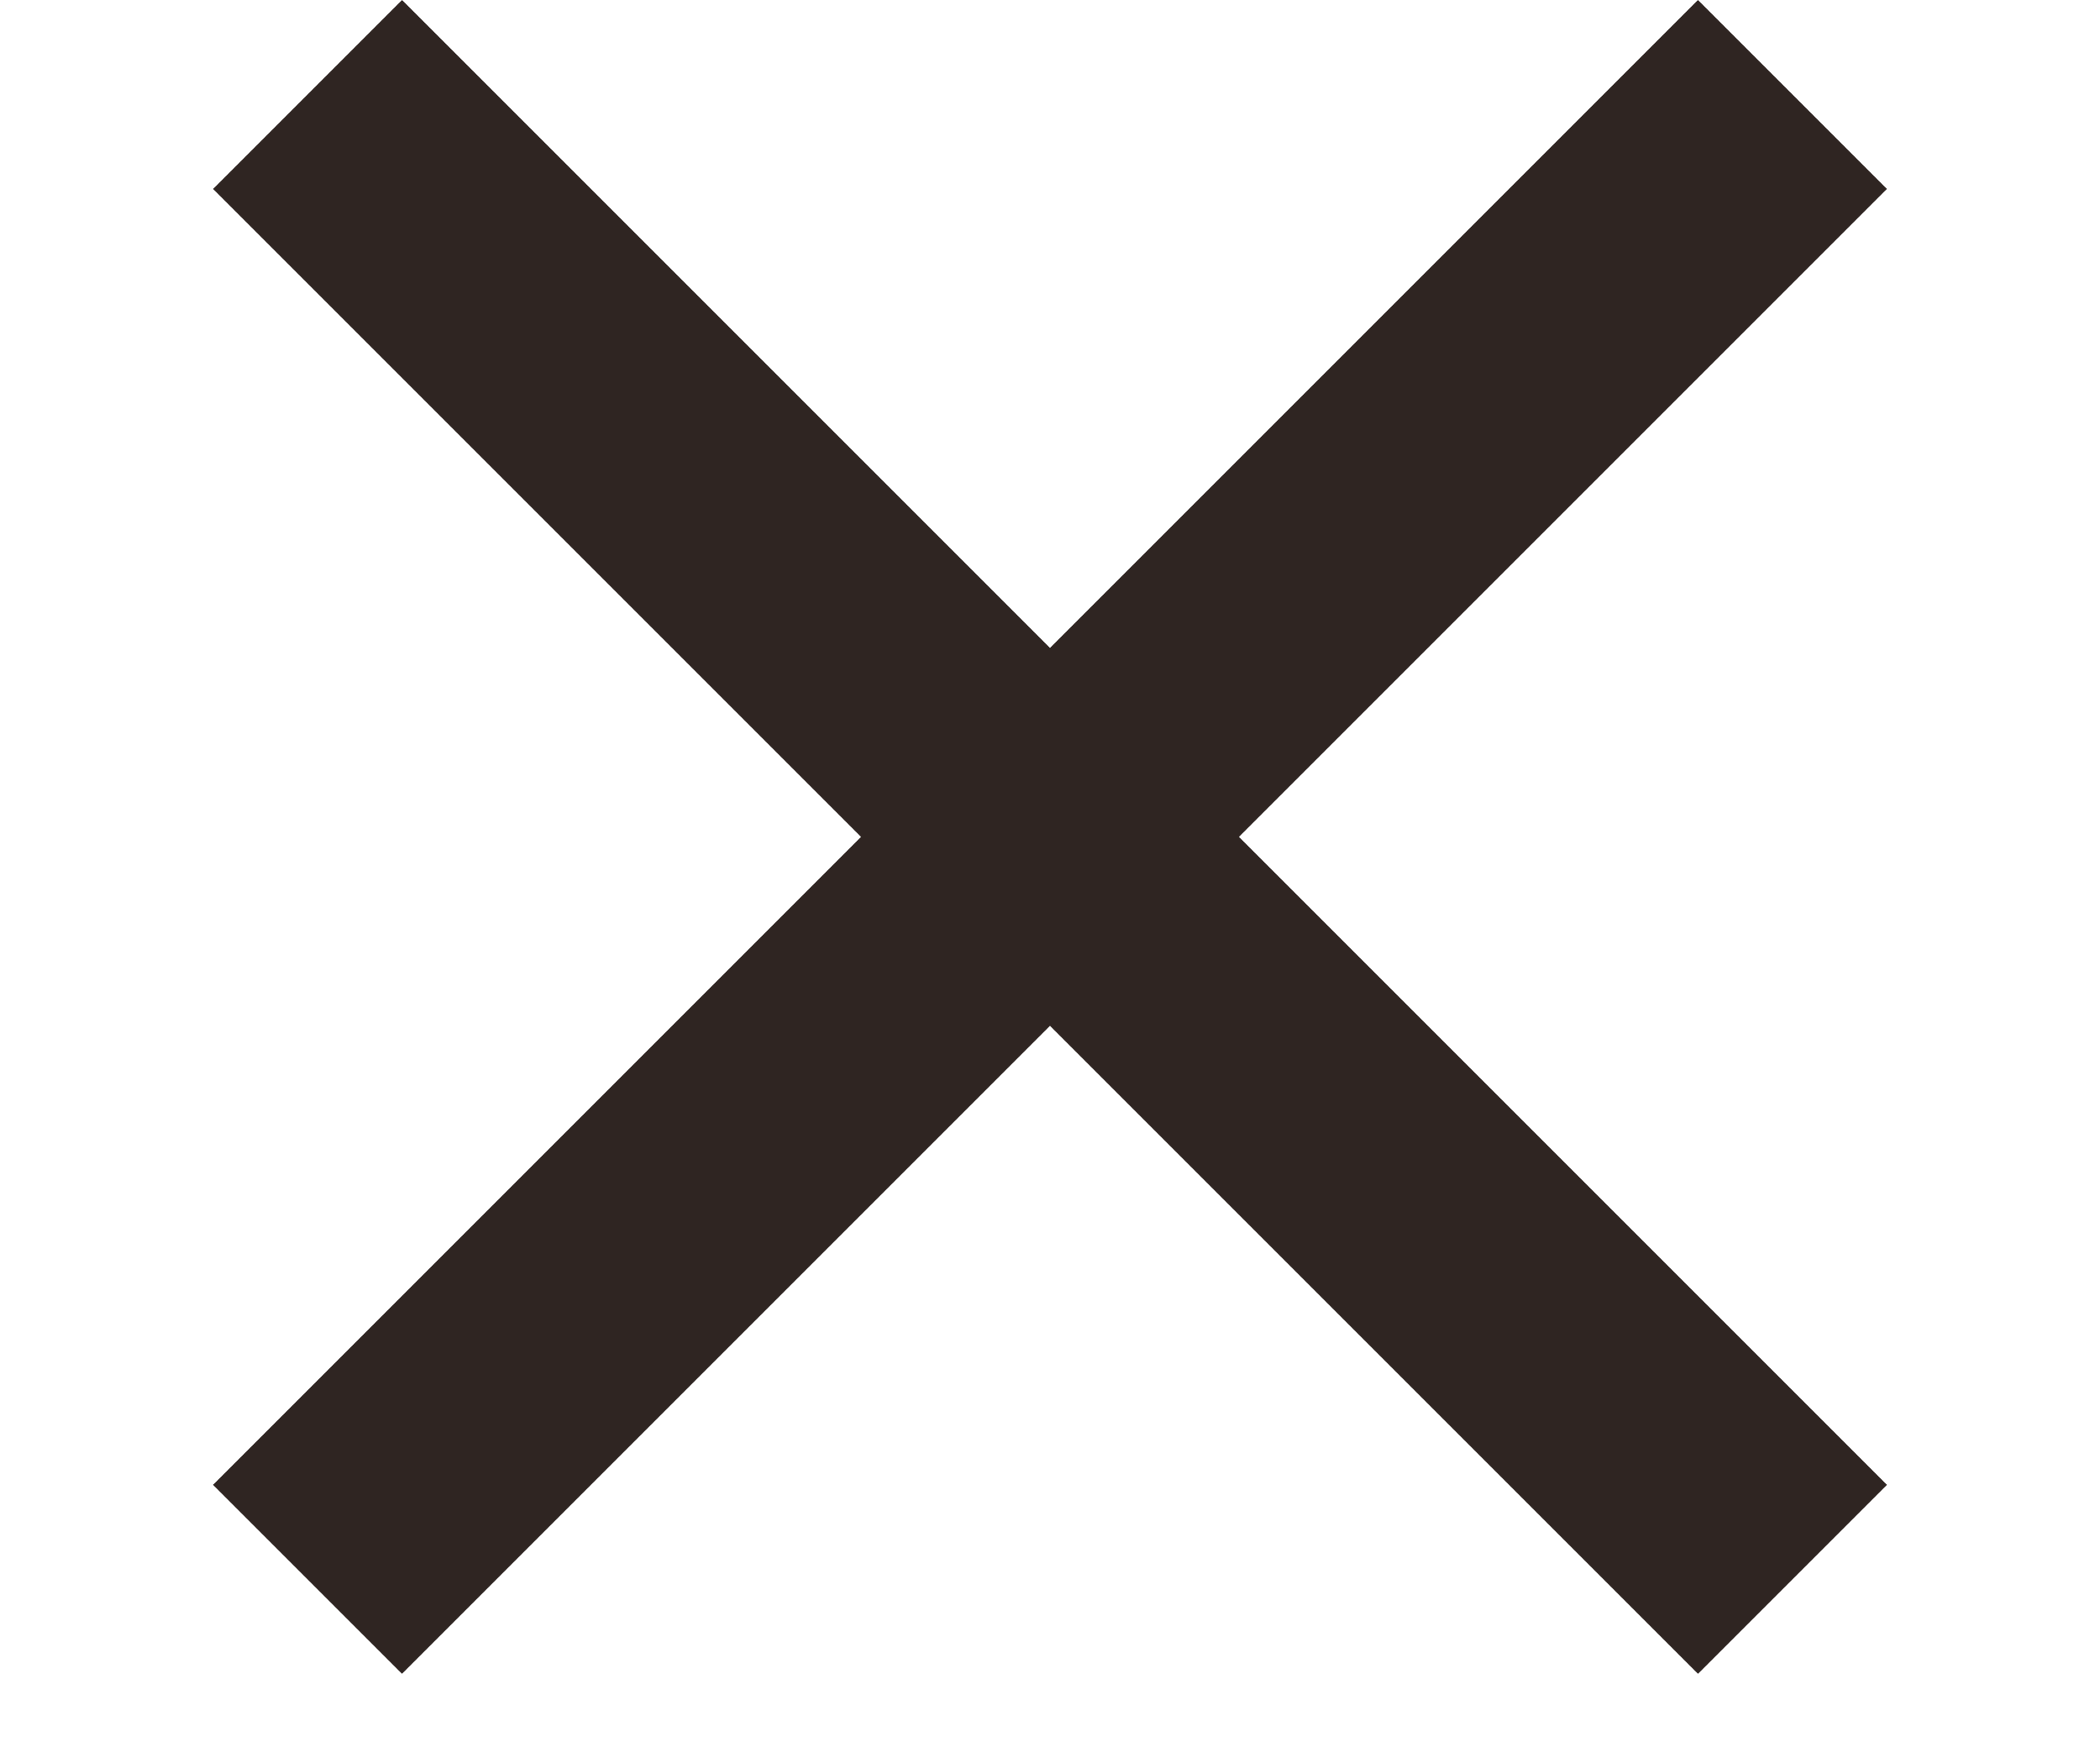 <svg xmlns="http://www.w3.org/2000/svg" width="44.588" height="37.226" viewBox="0 0 44.588 37.226">
  <g id="グループ_58" data-name="グループ 58" transform="translate(0 -1.687)">
    <rect id="長方形_86" data-name="長方形 86" width="44.588" height="5.674" transform="translate(8.536 1.687) rotate(45)" fill="#2f2522"/>
    <path id="パス_262" data-name="パス 262" d="M44.588,5.674h0Z" transform="translate(0 33.239)" fill="#2f2522"/>
    <rect id="長方形_161" data-name="長方形 161" width="44.588" height="5.674" transform="translate(4.523 33.215) rotate(-45)" fill="#2f2522"/>
  </g>
</svg>
